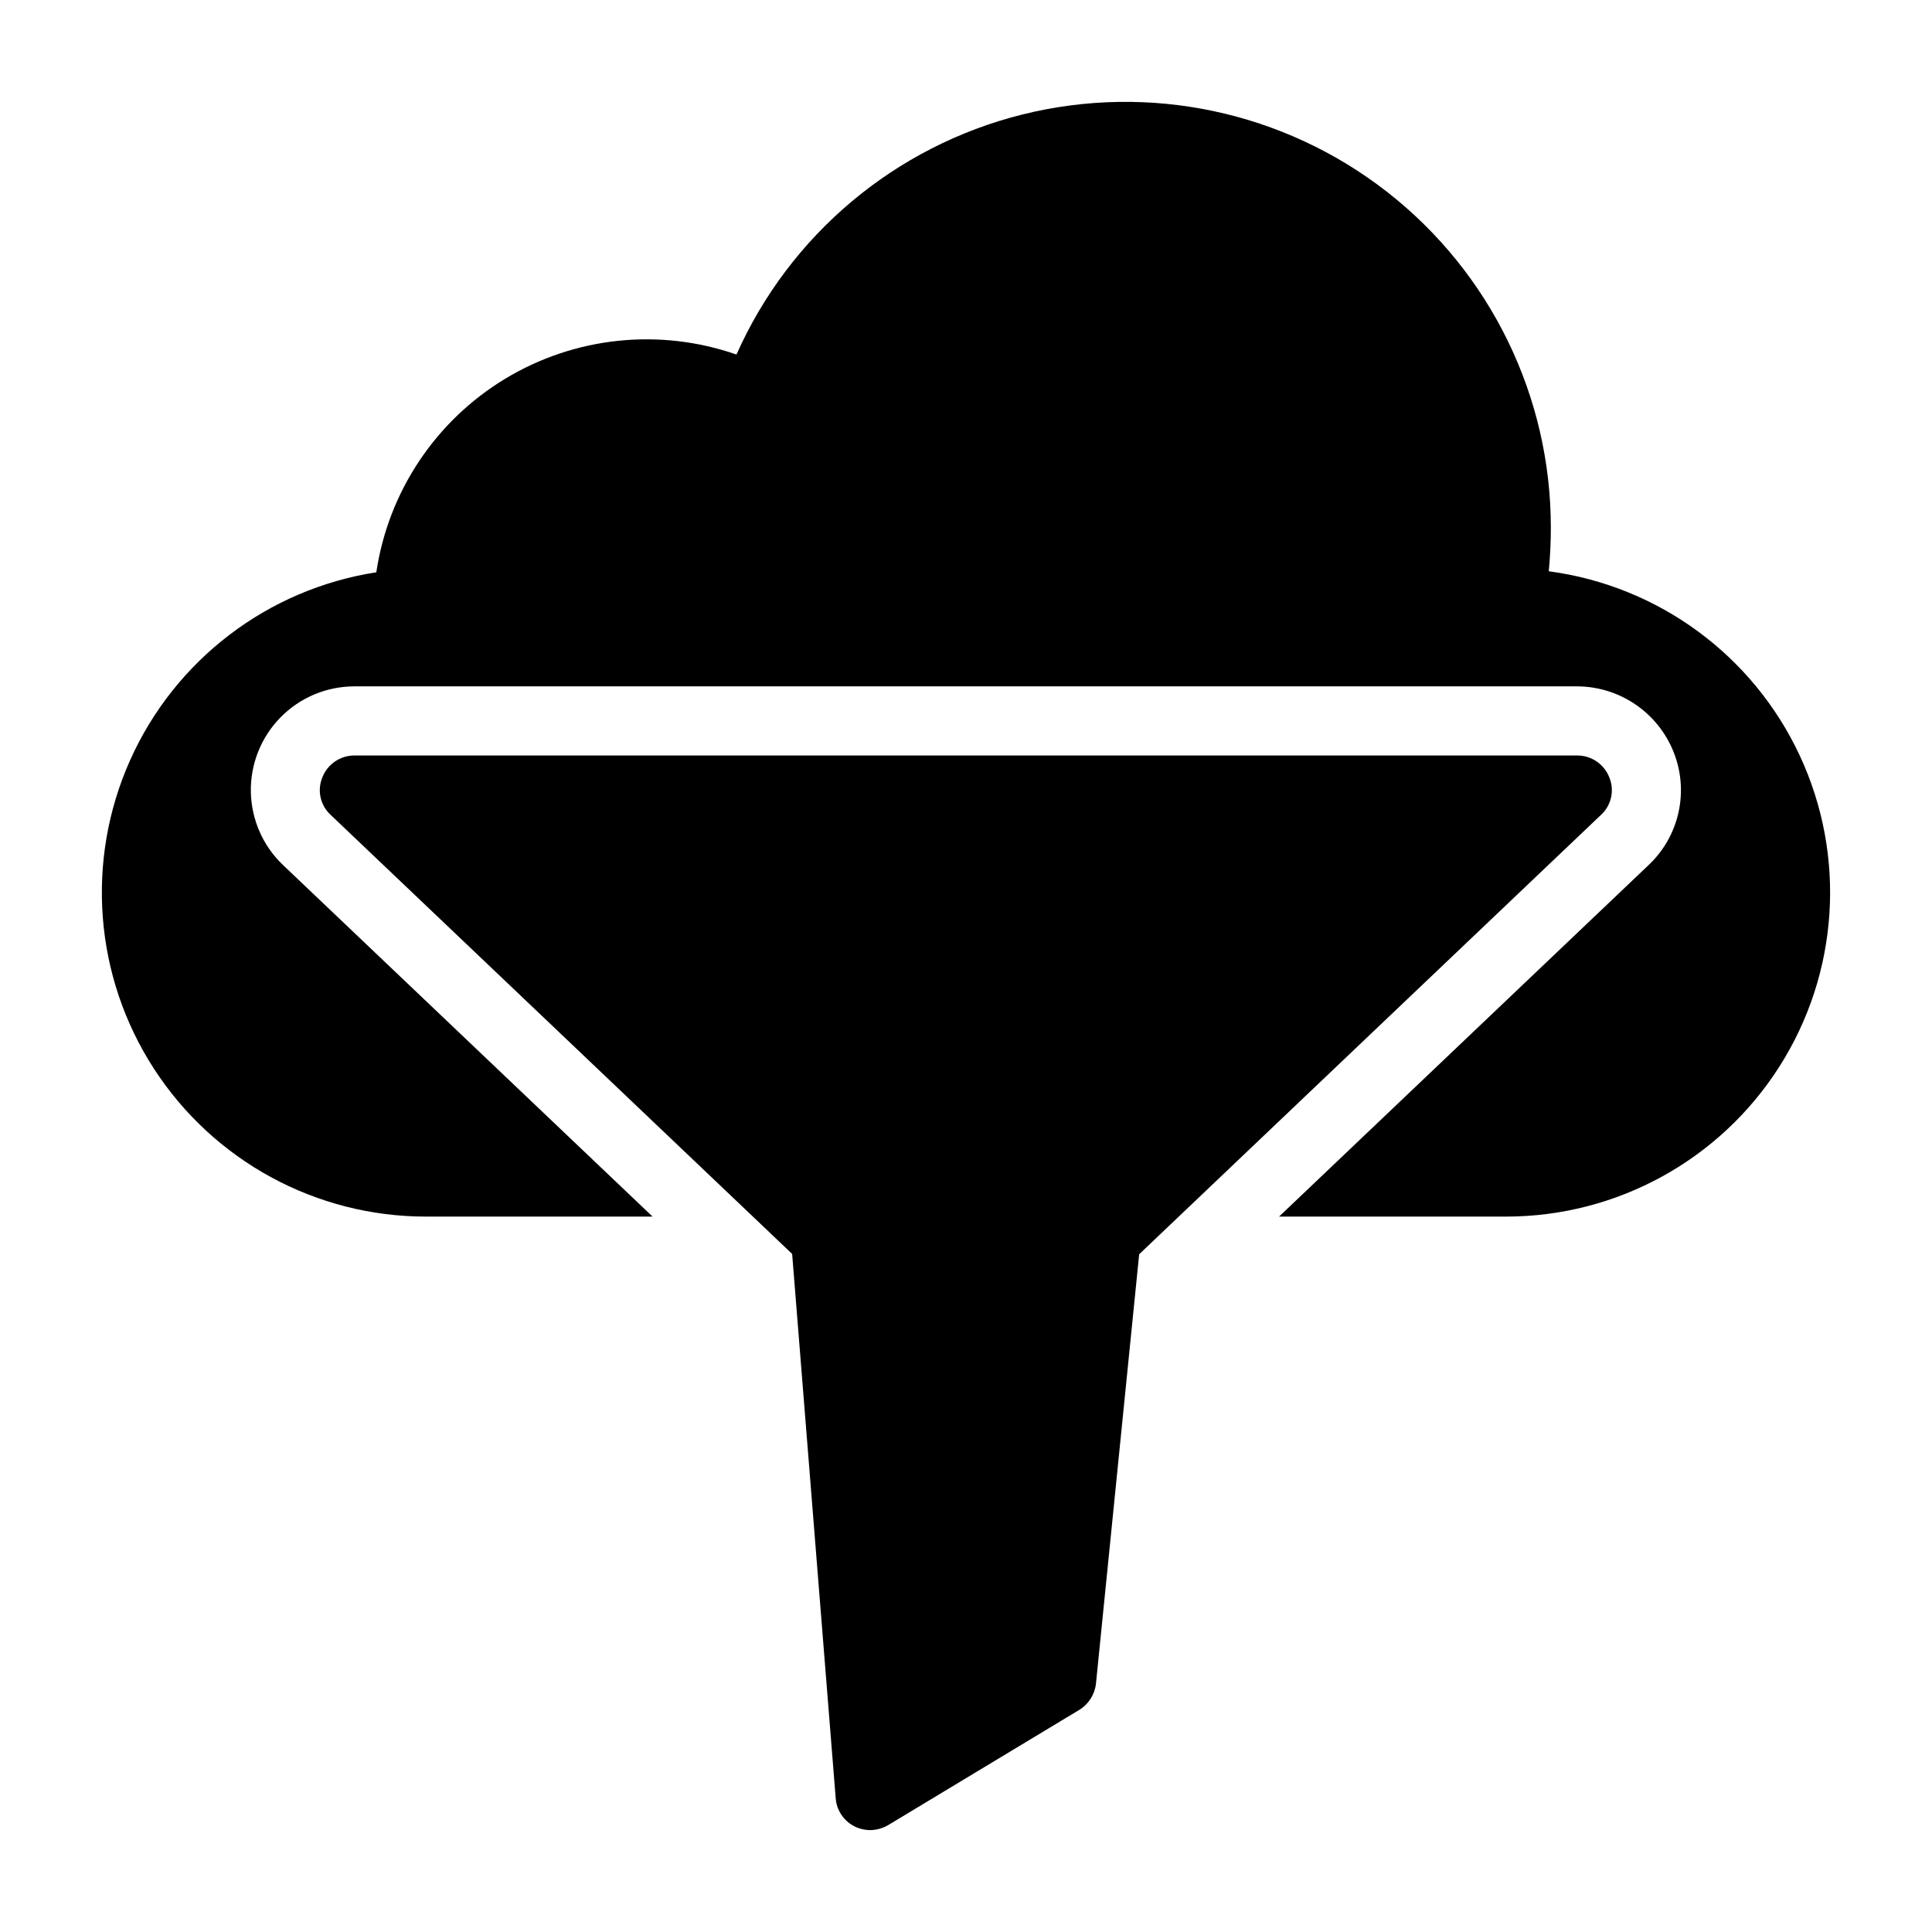 <?xml version="1.0" encoding="UTF-8"?>
<!-- Uploaded to: ICON Repo, www.svgrepo.com, Generator: ICON Repo Mixer Tools -->
<svg fill="#000000" width="800px" height="800px" version="1.1" viewBox="144 144 512 512" xmlns="http://www.w3.org/2000/svg">
 <g>
  <path d="m554.44 295.39c0.367-3.848 0.551-7.695 0.551-11.633h-0.004c0-34.723-15.996-67.504-43.359-88.875-27.367-21.367-63.047-28.941-96.734-20.527-33.684 8.414-61.617 31.875-75.719 63.602-20.367-7.094-42.836-4.742-61.293 6.414-18.453 11.16-30.977 29.961-34.156 51.293-28.777 4.457-53.336 23.195-65.234 49.773-11.902 26.578-9.523 57.375 6.32 81.809 15.84 24.438 42.984 39.18 72.105 39.164h60.023l-97.934-93.164c-5.328-5.066-8.398-12.059-8.527-19.414-0.129-7.352 2.695-14.449 7.844-19.699 5.144-5.254 12.184-8.219 19.539-8.238h324.18c5.484 0.035 10.84 1.703 15.371 4.793 4.535 3.09 8.047 7.457 10.086 12.551 2.055 5.113 2.512 10.727 1.312 16.102-1.199 5.375-4 10.262-8.027 14.016l-97.82 93.055h60.203c29.328-0.02 56.621-15.004 72.379-39.738 15.758-24.734 17.805-55.801 5.43-82.391-12.379-26.59-37.469-45.023-66.543-48.891z"/>
  <path d="m570.47 349.98c-1.367-3.461-4.703-5.746-8.426-5.769h-324.18c-3.723 0.023-7.059 2.309-8.426 5.769-1.445 3.457-0.566 7.453 2.199 9.984l122.29 116.34 11.543 144.27h-0.004c0.246 3.164 2.121 5.973 4.945 7.418 1.309 0.656 2.75 1 4.215 1.008 1.641-0.027 3.25-0.469 4.672-1.281l50.746-30.598c2.465-1.516 4.086-4.086 4.398-6.961l11.449-113.77 122.38-116.43c2.766-2.531 3.644-6.527 2.199-9.984z"/>
 </g>
</svg>